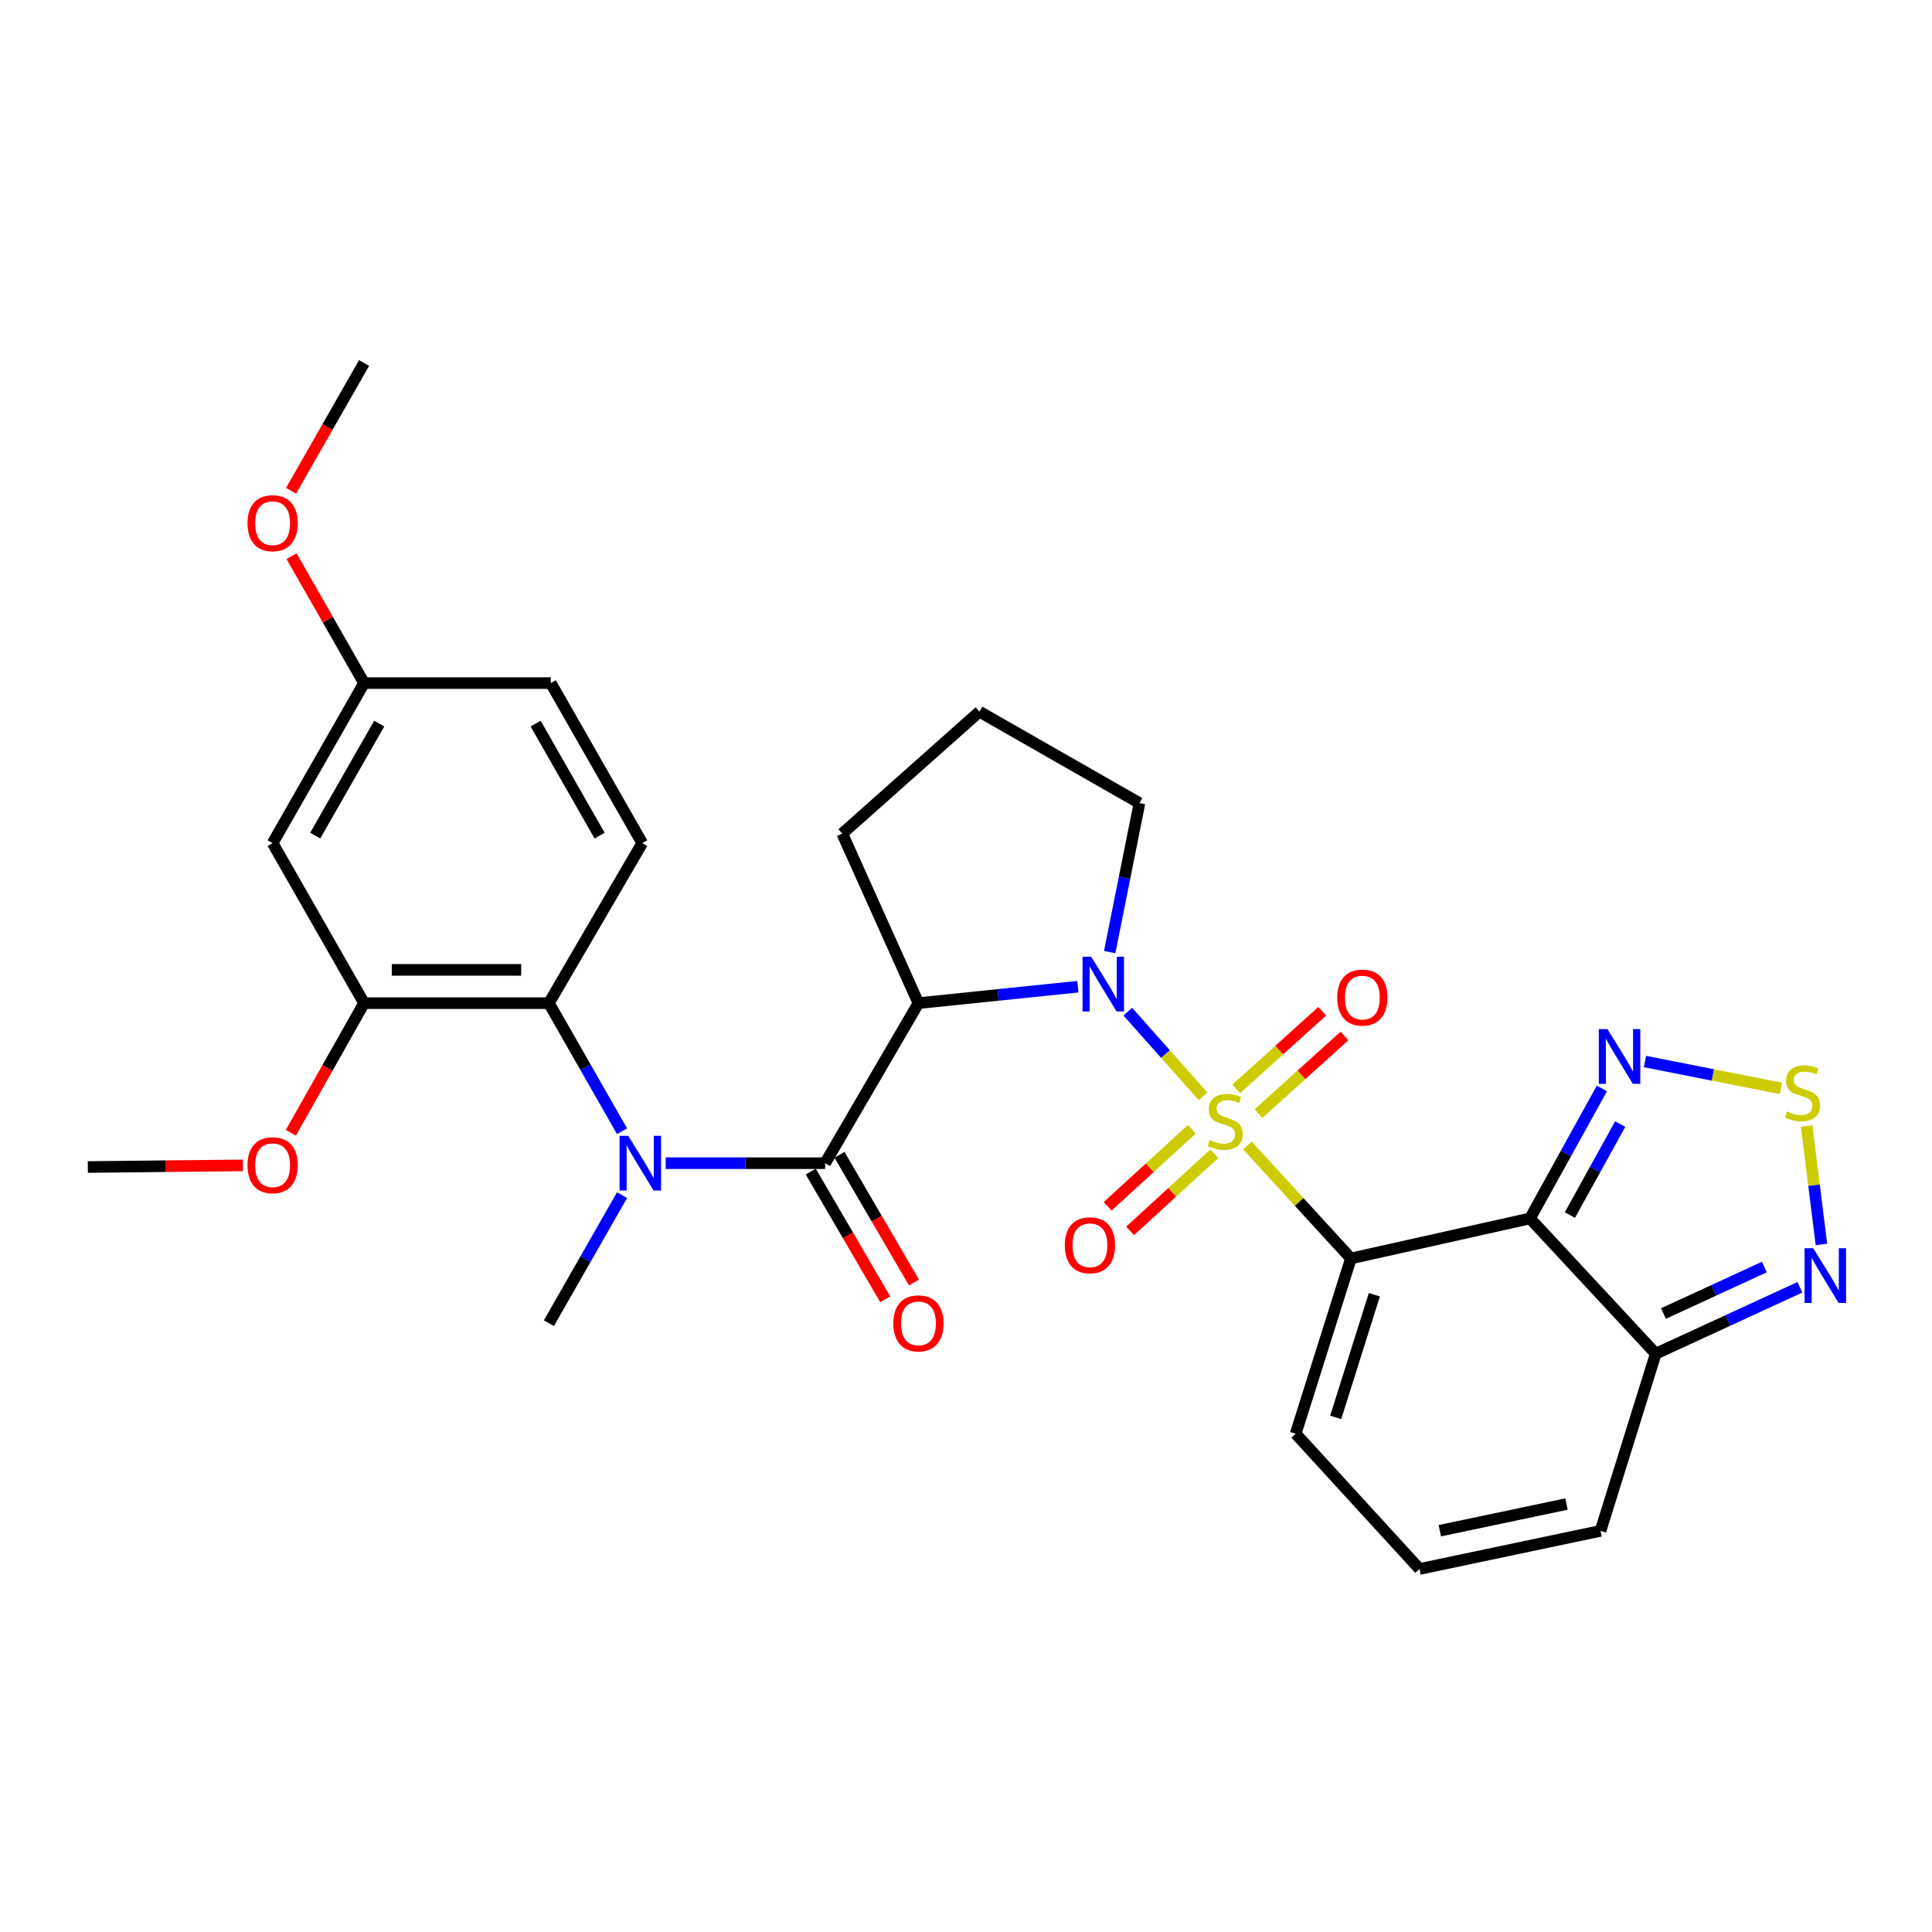<?xml version='1.0' encoding='iso-8859-1'?>
<svg version='1.1' baseProfile='full'
              xmlns='http://www.w3.org/2000/svg'
                      xmlns:rdkit='http://www.rdkit.org/xml'
                      xmlns:xlink='http://www.w3.org/1999/xlink'
                  xml:space='preserve'
width='1000px' height='1000px' viewBox='0 0 1000 1000'>
<!-- END OF HEADER -->
<rect style='opacity:1.0;fill:#FFFFFF;stroke:none' width='1000' height='1000' x='0' y='0'> </rect>
<path class='bond-0' d='M 645.651,592.894 L 672.444,622.129' style='fill:none;fill-rule:evenodd;stroke:#CCCC00;stroke-width:6px;stroke-linecap:butt;stroke-linejoin:miter;stroke-opacity:1' />
<path class='bond-0' d='M 672.444,622.129 L 699.237,651.364' style='fill:none;fill-rule:evenodd;stroke:#000000;stroke-width:6px;stroke-linecap:butt;stroke-linejoin:miter;stroke-opacity:1' />
<path class='bond-1' d='M 622.708,567.471 L 603.225,545.549' style='fill:none;fill-rule:evenodd;stroke:#CCCC00;stroke-width:6px;stroke-linecap:butt;stroke-linejoin:miter;stroke-opacity:1' />
<path class='bond-1' d='M 603.225,545.549 L 583.743,523.627' style='fill:none;fill-rule:evenodd;stroke:#0000FF;stroke-width:6px;stroke-linecap:butt;stroke-linejoin:miter;stroke-opacity:1' />
<path class='bond-12' d='M 616.896,584.497 L 595.105,604.447' style='fill:none;fill-rule:evenodd;stroke:#CCCC00;stroke-width:6px;stroke-linecap:butt;stroke-linejoin:miter;stroke-opacity:1' />
<path class='bond-12' d='M 595.105,604.447 L 573.315,624.398' style='fill:none;fill-rule:evenodd;stroke:#FF0000;stroke-width:6px;stroke-linecap:butt;stroke-linejoin:miter;stroke-opacity:1' />
<path class='bond-12' d='M 628.523,597.196 L 606.732,617.146' style='fill:none;fill-rule:evenodd;stroke:#CCCC00;stroke-width:6px;stroke-linecap:butt;stroke-linejoin:miter;stroke-opacity:1' />
<path class='bond-12' d='M 606.732,617.146 L 584.942,637.097' style='fill:none;fill-rule:evenodd;stroke:#FF0000;stroke-width:6px;stroke-linecap:butt;stroke-linejoin:miter;stroke-opacity:1' />
<path class='bond-13' d='M 651.403,576.393 L 673.658,556.3' style='fill:none;fill-rule:evenodd;stroke:#CCCC00;stroke-width:6px;stroke-linecap:butt;stroke-linejoin:miter;stroke-opacity:1' />
<path class='bond-13' d='M 673.658,556.3 L 695.913,536.208' style='fill:none;fill-rule:evenodd;stroke:#FF0000;stroke-width:6px;stroke-linecap:butt;stroke-linejoin:miter;stroke-opacity:1' />
<path class='bond-13' d='M 639.865,563.613 L 662.12,543.521' style='fill:none;fill-rule:evenodd;stroke:#CCCC00;stroke-width:6px;stroke-linecap:butt;stroke-linejoin:miter;stroke-opacity:1' />
<path class='bond-13' d='M 662.12,543.521 L 684.375,523.428' style='fill:none;fill-rule:evenodd;stroke:#FF0000;stroke-width:6px;stroke-linecap:butt;stroke-linejoin:miter;stroke-opacity:1' />
<path class='bond-2' d='M 699.237,651.364 L 791.936,630.655' style='fill:none;fill-rule:evenodd;stroke:#000000;stroke-width:6px;stroke-linecap:butt;stroke-linejoin:miter;stroke-opacity:1' />
<path class='bond-14' d='M 699.237,651.364 L 670.646,742.083' style='fill:none;fill-rule:evenodd;stroke:#000000;stroke-width:6px;stroke-linecap:butt;stroke-linejoin:miter;stroke-opacity:1' />
<path class='bond-14' d='M 711.37,670.148 L 691.356,733.651' style='fill:none;fill-rule:evenodd;stroke:#000000;stroke-width:6px;stroke-linecap:butt;stroke-linejoin:miter;stroke-opacity:1' />
<path class='bond-3' d='M 557.915,510.711 L 516.65,514.969' style='fill:none;fill-rule:evenodd;stroke:#0000FF;stroke-width:6px;stroke-linecap:butt;stroke-linejoin:miter;stroke-opacity:1' />
<path class='bond-3' d='M 516.65,514.969 L 475.385,519.227' style='fill:none;fill-rule:evenodd;stroke:#000000;stroke-width:6px;stroke-linecap:butt;stroke-linejoin:miter;stroke-opacity:1' />
<path class='bond-20' d='M 574.368,492.807 L 582.078,454.248' style='fill:none;fill-rule:evenodd;stroke:#0000FF;stroke-width:6px;stroke-linecap:butt;stroke-linejoin:miter;stroke-opacity:1' />
<path class='bond-20' d='M 582.078,454.248 L 589.788,415.69' style='fill:none;fill-rule:evenodd;stroke:#000000;stroke-width:6px;stroke-linecap:butt;stroke-linejoin:miter;stroke-opacity:1' />
<path class='bond-6' d='M 791.936,630.655 L 810.532,597.021' style='fill:none;fill-rule:evenodd;stroke:#000000;stroke-width:6px;stroke-linecap:butt;stroke-linejoin:miter;stroke-opacity:1' />
<path class='bond-6' d='M 810.532,597.021 L 829.128,563.387' style='fill:none;fill-rule:evenodd;stroke:#0000FF;stroke-width:6px;stroke-linecap:butt;stroke-linejoin:miter;stroke-opacity:1' />
<path class='bond-6' d='M 812.583,628.896 L 825.6,605.352' style='fill:none;fill-rule:evenodd;stroke:#000000;stroke-width:6px;stroke-linecap:butt;stroke-linejoin:miter;stroke-opacity:1' />
<path class='bond-6' d='M 825.6,605.352 L 838.617,581.808' style='fill:none;fill-rule:evenodd;stroke:#0000FF;stroke-width:6px;stroke-linecap:butt;stroke-linejoin:miter;stroke-opacity:1' />
<path class='bond-7' d='M 791.936,630.655 L 857.01,700.674' style='fill:none;fill-rule:evenodd;stroke:#000000;stroke-width:6px;stroke-linecap:butt;stroke-linejoin:miter;stroke-opacity:1' />
<path class='bond-4' d='M 475.385,519.227 L 427.079,602.064' style='fill:none;fill-rule:evenodd;stroke:#000000;stroke-width:6px;stroke-linecap:butt;stroke-linejoin:miter;stroke-opacity:1' />
<path class='bond-22' d='M 475.385,519.227 L 435.956,431.473' style='fill:none;fill-rule:evenodd;stroke:#000000;stroke-width:6px;stroke-linecap:butt;stroke-linejoin:miter;stroke-opacity:1' />
<path class='bond-5' d='M 427.079,602.064 L 385.818,602.064' style='fill:none;fill-rule:evenodd;stroke:#000000;stroke-width:6px;stroke-linecap:butt;stroke-linejoin:miter;stroke-opacity:1' />
<path class='bond-5' d='M 385.818,602.064 L 344.556,602.064' style='fill:none;fill-rule:evenodd;stroke:#0000FF;stroke-width:6px;stroke-linecap:butt;stroke-linejoin:miter;stroke-opacity:1' />
<path class='bond-17' d='M 419.643,606.401 L 438.921,639.456' style='fill:none;fill-rule:evenodd;stroke:#000000;stroke-width:6px;stroke-linecap:butt;stroke-linejoin:miter;stroke-opacity:1' />
<path class='bond-17' d='M 438.921,639.456 L 458.199,672.511' style='fill:none;fill-rule:evenodd;stroke:#FF0000;stroke-width:6px;stroke-linecap:butt;stroke-linejoin:miter;stroke-opacity:1' />
<path class='bond-17' d='M 434.516,597.727 L 453.794,630.782' style='fill:none;fill-rule:evenodd;stroke:#000000;stroke-width:6px;stroke-linecap:butt;stroke-linejoin:miter;stroke-opacity:1' />
<path class='bond-17' d='M 453.794,630.782 L 473.072,663.837' style='fill:none;fill-rule:evenodd;stroke:#FF0000;stroke-width:6px;stroke-linecap:butt;stroke-linejoin:miter;stroke-opacity:1' />
<path class='bond-9' d='M 321.973,585.519 L 303.039,552.373' style='fill:none;fill-rule:evenodd;stroke:#0000FF;stroke-width:6px;stroke-linecap:butt;stroke-linejoin:miter;stroke-opacity:1' />
<path class='bond-9' d='M 303.039,552.373 L 284.104,519.227' style='fill:none;fill-rule:evenodd;stroke:#000000;stroke-width:6px;stroke-linecap:butt;stroke-linejoin:miter;stroke-opacity:1' />
<path class='bond-25' d='M 321.972,618.609 L 303.038,651.75' style='fill:none;fill-rule:evenodd;stroke:#0000FF;stroke-width:6px;stroke-linecap:butt;stroke-linejoin:miter;stroke-opacity:1' />
<path class='bond-25' d='M 303.038,651.75 L 284.104,684.891' style='fill:none;fill-rule:evenodd;stroke:#000000;stroke-width:6px;stroke-linecap:butt;stroke-linejoin:miter;stroke-opacity:1' />
<path class='bond-8' d='M 851.433,549.435 L 886.613,556.395' style='fill:none;fill-rule:evenodd;stroke:#0000FF;stroke-width:6px;stroke-linecap:butt;stroke-linejoin:miter;stroke-opacity:1' />
<path class='bond-8' d='M 886.613,556.395 L 921.793,563.355' style='fill:none;fill-rule:evenodd;stroke:#CCCC00;stroke-width:6px;stroke-linecap:butt;stroke-linejoin:miter;stroke-opacity:1' />
<path class='bond-10' d='M 857.01,700.674 L 894.318,683.484' style='fill:none;fill-rule:evenodd;stroke:#000000;stroke-width:6px;stroke-linecap:butt;stroke-linejoin:miter;stroke-opacity:1' />
<path class='bond-10' d='M 894.318,683.484 L 931.627,666.293' style='fill:none;fill-rule:evenodd;stroke:#0000FF;stroke-width:6px;stroke-linecap:butt;stroke-linejoin:miter;stroke-opacity:1' />
<path class='bond-10' d='M 860.997,679.88 L 887.113,667.846' style='fill:none;fill-rule:evenodd;stroke:#000000;stroke-width:6px;stroke-linecap:butt;stroke-linejoin:miter;stroke-opacity:1' />
<path class='bond-10' d='M 887.113,667.846 L 913.229,655.813' style='fill:none;fill-rule:evenodd;stroke:#0000FF;stroke-width:6px;stroke-linecap:butt;stroke-linejoin:miter;stroke-opacity:1' />
<path class='bond-31' d='M 857.01,700.674 L 828.419,792.379' style='fill:none;fill-rule:evenodd;stroke:#000000;stroke-width:6px;stroke-linecap:butt;stroke-linejoin:miter;stroke-opacity:1' />
<path class='bond-32' d='M 935.108,582.827 L 938.939,613.474' style='fill:none;fill-rule:evenodd;stroke:#CCCC00;stroke-width:6px;stroke-linecap:butt;stroke-linejoin:miter;stroke-opacity:1' />
<path class='bond-32' d='M 938.939,613.474 L 942.769,644.121' style='fill:none;fill-rule:evenodd;stroke:#0000FF;stroke-width:6px;stroke-linecap:butt;stroke-linejoin:miter;stroke-opacity:1' />
<path class='bond-11' d='M 284.104,519.227 L 188.44,519.227' style='fill:none;fill-rule:evenodd;stroke:#000000;stroke-width:6px;stroke-linecap:butt;stroke-linejoin:miter;stroke-opacity:1' />
<path class='bond-11' d='M 269.754,502.009 L 202.789,502.009' style='fill:none;fill-rule:evenodd;stroke:#000000;stroke-width:6px;stroke-linecap:butt;stroke-linejoin:miter;stroke-opacity:1' />
<path class='bond-16' d='M 284.104,519.227 L 332.41,436.399' style='fill:none;fill-rule:evenodd;stroke:#000000;stroke-width:6px;stroke-linecap:butt;stroke-linejoin:miter;stroke-opacity:1' />
<path class='bond-15' d='M 188.44,519.227 L 141.109,436.399' style='fill:none;fill-rule:evenodd;stroke:#000000;stroke-width:6px;stroke-linecap:butt;stroke-linejoin:miter;stroke-opacity:1' />
<path class='bond-24' d='M 188.44,519.227 L 169.497,552.77' style='fill:none;fill-rule:evenodd;stroke:#000000;stroke-width:6px;stroke-linecap:butt;stroke-linejoin:miter;stroke-opacity:1' />
<path class='bond-24' d='M 169.497,552.77 L 150.555,586.313' style='fill:none;fill-rule:evenodd;stroke:#FF0000;stroke-width:6px;stroke-linecap:butt;stroke-linejoin:miter;stroke-opacity:1' />
<path class='bond-18' d='M 670.646,742.083 L 734.744,812.103' style='fill:none;fill-rule:evenodd;stroke:#000000;stroke-width:6px;stroke-linecap:butt;stroke-linejoin:miter;stroke-opacity:1' />
<path class='bond-33' d='M 141.109,436.399 L 188.44,353.562' style='fill:none;fill-rule:evenodd;stroke:#000000;stroke-width:6px;stroke-linecap:butt;stroke-linejoin:miter;stroke-opacity:1' />
<path class='bond-33' d='M 163.159,432.515 L 196.29,374.529' style='fill:none;fill-rule:evenodd;stroke:#000000;stroke-width:6px;stroke-linecap:butt;stroke-linejoin:miter;stroke-opacity:1' />
<path class='bond-23' d='M 332.41,436.399 L 285.089,353.562' style='fill:none;fill-rule:evenodd;stroke:#000000;stroke-width:6px;stroke-linecap:butt;stroke-linejoin:miter;stroke-opacity:1' />
<path class='bond-23' d='M 310.361,432.514 L 277.237,374.528' style='fill:none;fill-rule:evenodd;stroke:#000000;stroke-width:6px;stroke-linecap:butt;stroke-linejoin:miter;stroke-opacity:1' />
<path class='bond-19' d='M 734.744,812.103 L 828.419,792.379' style='fill:none;fill-rule:evenodd;stroke:#000000;stroke-width:6px;stroke-linecap:butt;stroke-linejoin:miter;stroke-opacity:1' />
<path class='bond-19' d='M 745.248,792.296 L 810.82,778.489' style='fill:none;fill-rule:evenodd;stroke:#000000;stroke-width:6px;stroke-linecap:butt;stroke-linejoin:miter;stroke-opacity:1' />
<path class='bond-27' d='M 589.788,415.69 L 506.951,368.36' style='fill:none;fill-rule:evenodd;stroke:#000000;stroke-width:6px;stroke-linecap:butt;stroke-linejoin:miter;stroke-opacity:1' />
<path class='bond-21' d='M 188.44,353.562 L 285.089,353.562' style='fill:none;fill-rule:evenodd;stroke:#000000;stroke-width:6px;stroke-linecap:butt;stroke-linejoin:miter;stroke-opacity:1' />
<path class='bond-26' d='M 188.44,353.562 L 169.673,320.716' style='fill:none;fill-rule:evenodd;stroke:#000000;stroke-width:6px;stroke-linecap:butt;stroke-linejoin:miter;stroke-opacity:1' />
<path class='bond-26' d='M 169.673,320.716 L 150.906,287.87' style='fill:none;fill-rule:evenodd;stroke:#FF0000;stroke-width:6px;stroke-linecap:butt;stroke-linejoin:miter;stroke-opacity:1' />
<path class='bond-30' d='M 435.956,431.473 L 506.951,368.36' style='fill:none;fill-rule:evenodd;stroke:#000000;stroke-width:6px;stroke-linecap:butt;stroke-linejoin:miter;stroke-opacity:1' />
<path class='bond-28' d='M 125.718,603.201 L 85.586,603.622' style='fill:none;fill-rule:evenodd;stroke:#FF0000;stroke-width:6px;stroke-linecap:butt;stroke-linejoin:miter;stroke-opacity:1' />
<path class='bond-28' d='M 85.586,603.622 L 45.455,604.044' style='fill:none;fill-rule:evenodd;stroke:#000000;stroke-width:6px;stroke-linecap:butt;stroke-linejoin:miter;stroke-opacity:1' />
<path class='bond-29' d='M 150.655,254.02 L 169.547,220.958' style='fill:none;fill-rule:evenodd;stroke:#FF0000;stroke-width:6px;stroke-linecap:butt;stroke-linejoin:miter;stroke-opacity:1' />
<path class='bond-29' d='M 169.547,220.958 L 188.44,187.897' style='fill:none;fill-rule:evenodd;stroke:#000000;stroke-width:6px;stroke-linecap:butt;stroke-linejoin:miter;stroke-opacity:1' />
<path  class='atom-0' d='M 626.163 590.08
Q 626.483 590.2, 627.803 590.76
Q 629.123 591.32, 630.563 591.68
Q 632.043 592, 633.483 592
Q 636.163 592, 637.723 590.72
Q 639.283 589.4, 639.283 587.12
Q 639.283 585.56, 638.483 584.6
Q 637.723 583.64, 636.523 583.12
Q 635.323 582.6, 633.323 582
Q 630.803 581.24, 629.283 580.52
Q 627.803 579.8, 626.723 578.28
Q 625.683 576.76, 625.683 574.2
Q 625.683 570.64, 628.083 568.44
Q 630.523 566.24, 635.323 566.24
Q 638.603 566.24, 642.323 567.8
L 641.403 570.88
Q 638.003 569.48, 635.443 569.48
Q 632.683 569.48, 631.163 570.64
Q 629.643 571.76, 629.683 573.72
Q 629.683 575.24, 630.443 576.16
Q 631.243 577.08, 632.363 577.6
Q 633.523 578.12, 635.443 578.72
Q 638.003 579.52, 639.523 580.32
Q 641.043 581.12, 642.123 582.76
Q 643.243 584.36, 643.243 587.12
Q 643.243 591.04, 640.603 593.16
Q 638.003 595.24, 633.643 595.24
Q 631.123 595.24, 629.203 594.68
Q 627.323 594.16, 625.083 593.24
L 626.163 590.08
' fill='#CCCC00'/>
<path  class='atom-2' d='M 564.799 495.195
L 574.079 510.195
Q 574.999 511.675, 576.479 514.355
Q 577.959 517.035, 578.039 517.195
L 578.039 495.195
L 581.799 495.195
L 581.799 523.515
L 577.919 523.515
L 567.959 507.115
Q 566.799 505.195, 565.559 502.995
Q 564.359 500.795, 563.999 500.115
L 563.999 523.515
L 560.319 523.515
L 560.319 495.195
L 564.799 495.195
' fill='#0000FF'/>
<path  class='atom-6' d='M 325.164 587.904
L 334.444 602.904
Q 335.364 604.384, 336.844 607.064
Q 338.324 609.744, 338.404 609.904
L 338.404 587.904
L 342.164 587.904
L 342.164 616.224
L 338.284 616.224
L 328.324 599.824
Q 327.164 597.904, 325.924 595.704
Q 324.724 593.504, 324.364 592.824
L 324.364 616.224
L 320.684 616.224
L 320.684 587.904
L 325.164 587.904
' fill='#0000FF'/>
<path  class='atom-7' d='M 832.021 532.673
L 841.301 547.673
Q 842.221 549.153, 843.701 551.833
Q 845.181 554.513, 845.261 554.673
L 845.261 532.673
L 849.021 532.673
L 849.021 560.993
L 845.141 560.993
L 835.181 544.593
Q 834.021 542.673, 832.781 540.473
Q 831.581 538.273, 831.221 537.593
L 831.221 560.993
L 827.541 560.993
L 827.541 532.673
L 832.021 532.673
' fill='#0000FF'/>
<path  class='atom-9' d='M 924.95 575.282
Q 925.27 575.402, 926.59 575.962
Q 927.91 576.522, 929.35 576.882
Q 930.83 577.202, 932.27 577.202
Q 934.95 577.202, 936.51 575.922
Q 938.07 574.602, 938.07 572.322
Q 938.07 570.762, 937.27 569.802
Q 936.51 568.842, 935.31 568.322
Q 934.11 567.802, 932.11 567.202
Q 929.59 566.442, 928.07 565.722
Q 926.59 565.002, 925.51 563.482
Q 924.47 561.962, 924.47 559.402
Q 924.47 555.842, 926.87 553.642
Q 929.31 551.442, 934.11 551.442
Q 937.39 551.442, 941.11 553.002
L 940.19 556.082
Q 936.79 554.682, 934.23 554.682
Q 931.47 554.682, 929.95 555.842
Q 928.43 556.962, 928.47 558.922
Q 928.47 560.442, 929.23 561.362
Q 930.03 562.282, 931.15 562.802
Q 932.31 563.322, 934.23 563.922
Q 936.79 564.722, 938.31 565.522
Q 939.83 566.322, 940.91 567.962
Q 942.03 569.562, 942.03 572.322
Q 942.03 576.242, 939.39 578.362
Q 936.79 580.442, 932.43 580.442
Q 929.91 580.442, 927.99 579.882
Q 926.11 579.362, 923.87 578.442
L 924.95 575.282
' fill='#CCCC00'/>
<path  class='atom-11' d='M 938.523 646.072
L 947.803 661.072
Q 948.723 662.552, 950.203 665.232
Q 951.683 667.912, 951.763 668.072
L 951.763 646.072
L 955.523 646.072
L 955.523 674.392
L 951.643 674.392
L 941.683 657.992
Q 940.523 656.072, 939.283 653.872
Q 938.083 651.672, 937.723 650.992
L 937.723 674.392
L 934.043 674.392
L 934.043 646.072
L 938.523 646.072
' fill='#0000FF'/>
<path  class='atom-13' d='M 551.143 644.548
Q 551.143 637.748, 554.503 633.948
Q 557.863 630.148, 564.143 630.148
Q 570.423 630.148, 573.783 633.948
Q 577.143 637.748, 577.143 644.548
Q 577.143 651.428, 573.743 655.348
Q 570.343 659.228, 564.143 659.228
Q 557.903 659.228, 554.503 655.348
Q 551.143 651.468, 551.143 644.548
M 564.143 656.028
Q 568.463 656.028, 570.783 653.148
Q 573.143 650.228, 573.143 644.548
Q 573.143 638.988, 570.783 636.188
Q 568.463 633.348, 564.143 633.348
Q 559.823 633.348, 557.463 636.148
Q 555.143 638.948, 555.143 644.548
Q 555.143 650.268, 557.463 653.148
Q 559.823 656.028, 564.143 656.028
' fill='#FF0000'/>
<path  class='atom-14' d='M 692.148 516.351
Q 692.148 509.551, 695.508 505.751
Q 698.868 501.951, 705.148 501.951
Q 711.428 501.951, 714.788 505.751
Q 718.148 509.551, 718.148 516.351
Q 718.148 523.231, 714.748 527.151
Q 711.348 531.031, 705.148 531.031
Q 698.908 531.031, 695.508 527.151
Q 692.148 523.271, 692.148 516.351
M 705.148 527.831
Q 709.468 527.831, 711.788 524.951
Q 714.148 522.031, 714.148 516.351
Q 714.148 510.791, 711.788 507.991
Q 709.468 505.151, 705.148 505.151
Q 700.828 505.151, 698.468 507.951
Q 696.148 510.751, 696.148 516.351
Q 696.148 522.071, 698.468 524.951
Q 700.828 527.831, 705.148 527.831
' fill='#FF0000'/>
<path  class='atom-18' d='M 462.385 684.971
Q 462.385 678.171, 465.745 674.371
Q 469.105 670.571, 475.385 670.571
Q 481.665 670.571, 485.025 674.371
Q 488.385 678.171, 488.385 684.971
Q 488.385 691.851, 484.985 695.771
Q 481.585 699.651, 475.385 699.651
Q 469.145 699.651, 465.745 695.771
Q 462.385 691.891, 462.385 684.971
M 475.385 696.451
Q 479.705 696.451, 482.025 693.571
Q 484.385 690.651, 484.385 684.971
Q 484.385 679.411, 482.025 676.611
Q 479.705 673.771, 475.385 673.771
Q 471.065 673.771, 468.705 676.571
Q 466.385 679.371, 466.385 684.971
Q 466.385 690.691, 468.705 693.571
Q 471.065 696.451, 475.385 696.451
' fill='#FF0000'/>
<path  class='atom-25' d='M 128.109 603.119
Q 128.109 596.319, 131.469 592.519
Q 134.829 588.719, 141.109 588.719
Q 147.389 588.719, 150.749 592.519
Q 154.109 596.319, 154.109 603.119
Q 154.109 609.999, 150.709 613.919
Q 147.309 617.799, 141.109 617.799
Q 134.869 617.799, 131.469 613.919
Q 128.109 610.039, 128.109 603.119
M 141.109 614.599
Q 145.429 614.599, 147.749 611.719
Q 150.109 608.799, 150.109 603.119
Q 150.109 597.559, 147.749 594.759
Q 145.429 591.919, 141.109 591.919
Q 136.789 591.919, 134.429 594.719
Q 132.109 597.519, 132.109 603.119
Q 132.109 608.839, 134.429 611.719
Q 136.789 614.599, 141.109 614.599
' fill='#FF0000'/>
<path  class='atom-27' d='M 128.109 270.805
Q 128.109 264.005, 131.469 260.205
Q 134.829 256.405, 141.109 256.405
Q 147.389 256.405, 150.749 260.205
Q 154.109 264.005, 154.109 270.805
Q 154.109 277.685, 150.709 281.605
Q 147.309 285.485, 141.109 285.485
Q 134.869 285.485, 131.469 281.605
Q 128.109 277.725, 128.109 270.805
M 141.109 282.285
Q 145.429 282.285, 147.749 279.405
Q 150.109 276.485, 150.109 270.805
Q 150.109 265.245, 147.749 262.445
Q 145.429 259.605, 141.109 259.605
Q 136.789 259.605, 134.429 262.405
Q 132.109 265.205, 132.109 270.805
Q 132.109 276.525, 134.429 279.405
Q 136.789 282.285, 141.109 282.285
' fill='#FF0000'/>
</svg>
